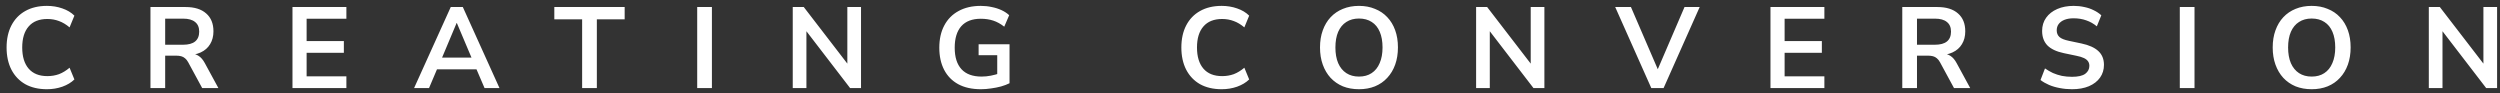 <svg xmlns="http://www.w3.org/2000/svg" width="348" height="13" viewBox="0 0 348 13" fill="none"><rect x="0" y="0" width="348" height="13" fill="#333333" stroke="none"/><path d="M6.533 12.419C5.359 12.419 4.351 12.184 3.509 11.715C2.677 11.235 2.037 10.563 1.589 9.699C1.141 8.824 0.917 7.795 0.917 6.611C0.917 5.427 1.141 4.403 1.589 3.539C2.037 2.675 2.677 2.008 3.509 1.539C4.351 1.059 5.359 0.819 6.533 0.819C7.29 0.819 8.005 0.936 8.677 1.171C9.359 1.405 9.919 1.741 10.357 2.179L9.685 3.811C9.205 3.405 8.714 3.112 8.213 2.931C7.711 2.739 7.173 2.643 6.597 2.643C5.455 2.643 4.586 2.989 3.989 3.683C3.391 4.365 3.093 5.341 3.093 6.611C3.093 7.88 3.391 8.861 3.989 9.555C4.586 10.248 5.455 10.595 6.597 10.595C7.173 10.595 7.711 10.504 8.213 10.323C8.714 10.131 9.205 9.832 9.685 9.427L10.357 11.059C9.919 11.486 9.359 11.822 8.677 12.067C8.005 12.302 7.29 12.419 6.533 12.419ZM20.944 12.259V0.979H25.84C27.077 0.979 28.032 1.277 28.704 1.875C29.376 2.461 29.712 3.288 29.712 4.355C29.712 5.048 29.557 5.645 29.248 6.147C28.949 6.648 28.512 7.032 27.936 7.299C27.36 7.565 26.661 7.699 25.84 7.699L25.984 7.459H26.512C26.949 7.459 27.328 7.565 27.648 7.779C27.979 7.992 28.267 8.328 28.512 8.787L30.4 12.259H28.144L26.192 8.659C26.064 8.424 25.92 8.243 25.76 8.115C25.6 7.976 25.419 7.88 25.216 7.827C25.013 7.773 24.779 7.747 24.512 7.747H22.992V12.259H20.944ZM22.992 6.227H25.488C26.224 6.227 26.779 6.077 27.152 5.779C27.536 5.469 27.728 5.011 27.728 4.403C27.728 3.805 27.536 3.357 27.152 3.059C26.779 2.749 26.224 2.595 25.488 2.595H22.992V6.227ZM40.713 12.259V0.979H48.217V2.611H42.681V5.715H47.865V7.347H42.681V10.627H48.217V12.259H40.713ZM57.641 12.259L62.745 0.979H64.425L69.529 12.259H67.449L66.089 9.091L66.953 9.651H60.201L61.065 9.091L59.721 12.259H57.641ZM63.561 3.203L61.321 8.531L60.905 8.019H66.249L65.849 8.531L63.593 3.203H63.561ZM81.033 12.259V2.691H77.161V0.979H86.953V2.691H83.081V12.259H81.033ZM97.05 12.259V0.979H99.098V12.259H97.05ZM110.35 12.259V0.979H111.886L118.366 9.395H117.95V0.979H119.854V12.259H118.334L111.854 3.827H112.254V12.259H110.35ZM136.543 12.419C135.295 12.419 134.239 12.184 133.375 11.715C132.522 11.245 131.871 10.579 131.423 9.715C130.975 8.851 130.751 7.827 130.751 6.643C130.751 5.448 130.98 4.419 131.439 3.555C131.898 2.68 132.559 2.008 133.423 1.539C134.287 1.059 135.322 0.819 136.527 0.819C137.06 0.819 137.567 0.872 138.047 0.979C138.538 1.075 138.991 1.219 139.407 1.411C139.823 1.603 140.18 1.837 140.479 2.115L139.791 3.715C139.29 3.32 138.778 3.037 138.255 2.867C137.732 2.696 137.156 2.611 136.527 2.611C135.332 2.611 134.426 2.957 133.807 3.651C133.199 4.344 132.895 5.341 132.895 6.643C132.895 7.955 133.21 8.952 133.839 9.635C134.468 10.318 135.402 10.659 136.639 10.659C137.066 10.659 137.498 10.616 137.935 10.531C138.372 10.445 138.799 10.328 139.215 10.179L138.815 11.091V7.683H136.223V6.163H140.527V11.587C140.186 11.758 139.791 11.907 139.343 12.035C138.906 12.152 138.447 12.243 137.967 12.307C137.487 12.382 137.012 12.419 136.543 12.419ZM170.061 12.419C168.888 12.419 167.88 12.184 167.037 11.715C166.205 11.235 165.565 10.563 165.117 9.699C164.669 8.824 164.445 7.795 164.445 6.611C164.445 5.427 164.669 4.403 165.117 3.539C165.565 2.675 166.205 2.008 167.037 1.539C167.88 1.059 168.888 0.819 170.061 0.819C170.818 0.819 171.533 0.936 172.205 1.171C172.888 1.405 173.448 1.741 173.885 2.179L173.213 3.811C172.733 3.405 172.242 3.112 171.741 2.931C171.24 2.739 170.701 2.643 170.125 2.643C168.984 2.643 168.114 2.989 167.517 3.683C166.92 4.365 166.621 5.341 166.621 6.611C166.621 7.88 166.92 8.861 167.517 9.555C168.114 10.248 168.984 10.595 170.125 10.595C170.701 10.595 171.24 10.504 171.741 10.323C172.242 10.131 172.733 9.832 173.213 9.427L173.885 11.059C173.448 11.486 172.888 11.822 172.205 12.067C171.533 12.302 170.818 12.419 170.061 12.419ZM189.169 12.419C188.348 12.419 187.601 12.286 186.929 12.019C186.268 11.742 185.697 11.347 185.217 10.835C184.748 10.323 184.385 9.709 184.129 8.995C183.873 8.28 183.745 7.485 183.745 6.611C183.745 5.725 183.873 4.931 184.129 4.227C184.385 3.512 184.748 2.904 185.217 2.403C185.697 1.891 186.268 1.501 186.929 1.235C187.601 0.957 188.348 0.819 189.169 0.819C189.99 0.819 190.732 0.957 191.393 1.235C192.065 1.501 192.636 1.885 193.105 2.387C193.585 2.888 193.953 3.496 194.209 4.211C194.465 4.915 194.593 5.709 194.593 6.595C194.593 7.48 194.465 8.28 194.209 8.995C193.953 9.709 193.585 10.323 193.105 10.835C192.636 11.347 192.065 11.742 191.393 12.019C190.732 12.286 189.99 12.419 189.169 12.419ZM189.169 10.659C189.862 10.659 190.449 10.499 190.929 10.179C191.42 9.859 191.793 9.395 192.049 8.787C192.316 8.179 192.449 7.453 192.449 6.611C192.449 5.757 192.321 5.032 192.065 4.435C191.809 3.827 191.436 3.368 190.945 3.059C190.454 2.739 189.862 2.579 189.169 2.579C188.486 2.579 187.9 2.739 187.409 3.059C186.918 3.368 186.54 3.827 186.273 4.435C186.017 5.032 185.889 5.757 185.889 6.611C185.889 7.453 186.017 8.179 186.273 8.787C186.54 9.395 186.918 9.859 187.409 10.179C187.9 10.499 188.486 10.659 189.169 10.659ZM205.475 12.259V0.979H207.011L213.491 9.395H213.075V0.979H214.979V12.259H213.459L206.979 3.827H207.379V12.259H205.475ZM229.86 12.259L224.836 0.979H227.028L231.108 10.435H230.42L234.484 0.979H236.596L231.572 12.259H229.86ZM246.45 12.259V0.979H253.954V2.611H248.418V5.715H253.602V7.347H248.418V10.627H253.954V12.259H246.45ZM264.797 12.259V0.979H269.693C270.931 0.979 271.885 1.277 272.557 1.875C273.229 2.461 273.565 3.288 273.565 4.355C273.565 5.048 273.411 5.645 273.101 6.147C272.803 6.648 272.365 7.032 271.789 7.299C271.213 7.565 270.515 7.699 269.693 7.699L269.837 7.459H270.365C270.803 7.459 271.181 7.565 271.501 7.779C271.832 7.992 272.12 8.328 272.365 8.787L274.253 12.259H271.997L270.045 8.659C269.917 8.424 269.773 8.243 269.613 8.115C269.453 7.976 269.272 7.88 269.069 7.827C268.867 7.773 268.632 7.747 268.365 7.747H266.845V12.259H264.797ZM266.845 6.227H269.341C270.077 6.227 270.632 6.077 271.005 5.779C271.389 5.469 271.581 5.011 271.581 4.403C271.581 3.805 271.389 3.357 271.005 3.059C270.632 2.749 270.077 2.595 269.341 2.595H266.845V6.227ZM288.423 12.419C287.836 12.419 287.271 12.366 286.727 12.259C286.193 12.163 285.697 12.019 285.239 11.827C284.791 11.635 284.391 11.405 284.039 11.139L284.663 9.523C285.015 9.768 285.383 9.981 285.767 10.163C286.161 10.334 286.577 10.467 287.015 10.563C287.463 10.648 287.932 10.691 288.423 10.691C289.265 10.691 289.879 10.552 290.263 10.275C290.647 9.987 290.839 9.619 290.839 9.171C290.839 8.925 290.78 8.717 290.663 8.547C290.545 8.365 290.353 8.211 290.087 8.083C289.82 7.955 289.468 7.848 289.031 7.763L287.271 7.395C286.257 7.181 285.5 6.824 284.999 6.323C284.508 5.811 284.263 5.139 284.263 4.307C284.263 3.603 284.449 2.989 284.823 2.467C285.196 1.944 285.713 1.539 286.375 1.251C287.036 0.963 287.799 0.819 288.663 0.819C289.175 0.819 289.665 0.872 290.135 0.979C290.615 1.075 291.052 1.224 291.447 1.427C291.852 1.619 292.204 1.853 292.503 2.131L291.879 3.667C291.431 3.293 290.94 3.016 290.407 2.835C289.873 2.643 289.287 2.547 288.647 2.547C288.156 2.547 287.735 2.616 287.383 2.755C287.031 2.893 286.759 3.091 286.567 3.347C286.385 3.592 286.295 3.885 286.295 4.227C286.295 4.611 286.423 4.92 286.679 5.155C286.935 5.379 287.372 5.555 287.991 5.683L289.735 6.051C290.791 6.275 291.575 6.627 292.087 7.107C292.609 7.587 292.871 8.227 292.871 9.027C292.871 9.699 292.689 10.291 292.327 10.803C291.964 11.315 291.447 11.715 290.775 12.003C290.113 12.28 289.329 12.419 288.423 12.419ZM303.428 12.259V0.979H305.476V12.259H303.428ZM321.784 12.419C320.963 12.419 320.216 12.286 319.544 12.019C318.883 11.742 318.312 11.347 317.832 10.835C317.363 10.323 317 9.709 316.744 8.995C316.488 8.28 316.36 7.485 316.36 6.611C316.36 5.725 316.488 4.931 316.744 4.227C317 3.512 317.363 2.904 317.832 2.403C318.312 1.891 318.883 1.501 319.544 1.235C320.216 0.957 320.963 0.819 321.784 0.819C322.606 0.819 323.347 0.957 324.008 1.235C324.68 1.501 325.251 1.885 325.72 2.387C326.2 2.888 326.568 3.496 326.824 4.211C327.08 4.915 327.208 5.709 327.208 6.595C327.208 7.48 327.08 8.28 326.824 8.995C326.568 9.709 326.2 10.323 325.72 10.835C325.251 11.347 324.68 11.742 324.008 12.019C323.347 12.286 322.606 12.419 321.784 12.419ZM321.784 10.659C322.478 10.659 323.064 10.499 323.544 10.179C324.035 9.859 324.408 9.395 324.664 8.787C324.931 8.179 325.064 7.453 325.064 6.611C325.064 5.757 324.936 5.032 324.68 4.435C324.424 3.827 324.051 3.368 323.56 3.059C323.07 2.739 322.478 2.579 321.784 2.579C321.102 2.579 320.515 2.739 320.024 3.059C319.534 3.368 319.155 3.827 318.888 4.435C318.632 5.032 318.504 5.757 318.504 6.611C318.504 7.453 318.632 8.179 318.888 8.787C319.155 9.395 319.534 9.859 320.024 10.179C320.515 10.499 321.102 10.659 321.784 10.659ZM338.091 12.259V0.979H339.627L346.107 9.395H345.691V0.979H347.595V12.259H346.075L339.595 3.827H339.995V12.259H338.091Z" fill="white"></path></svg>